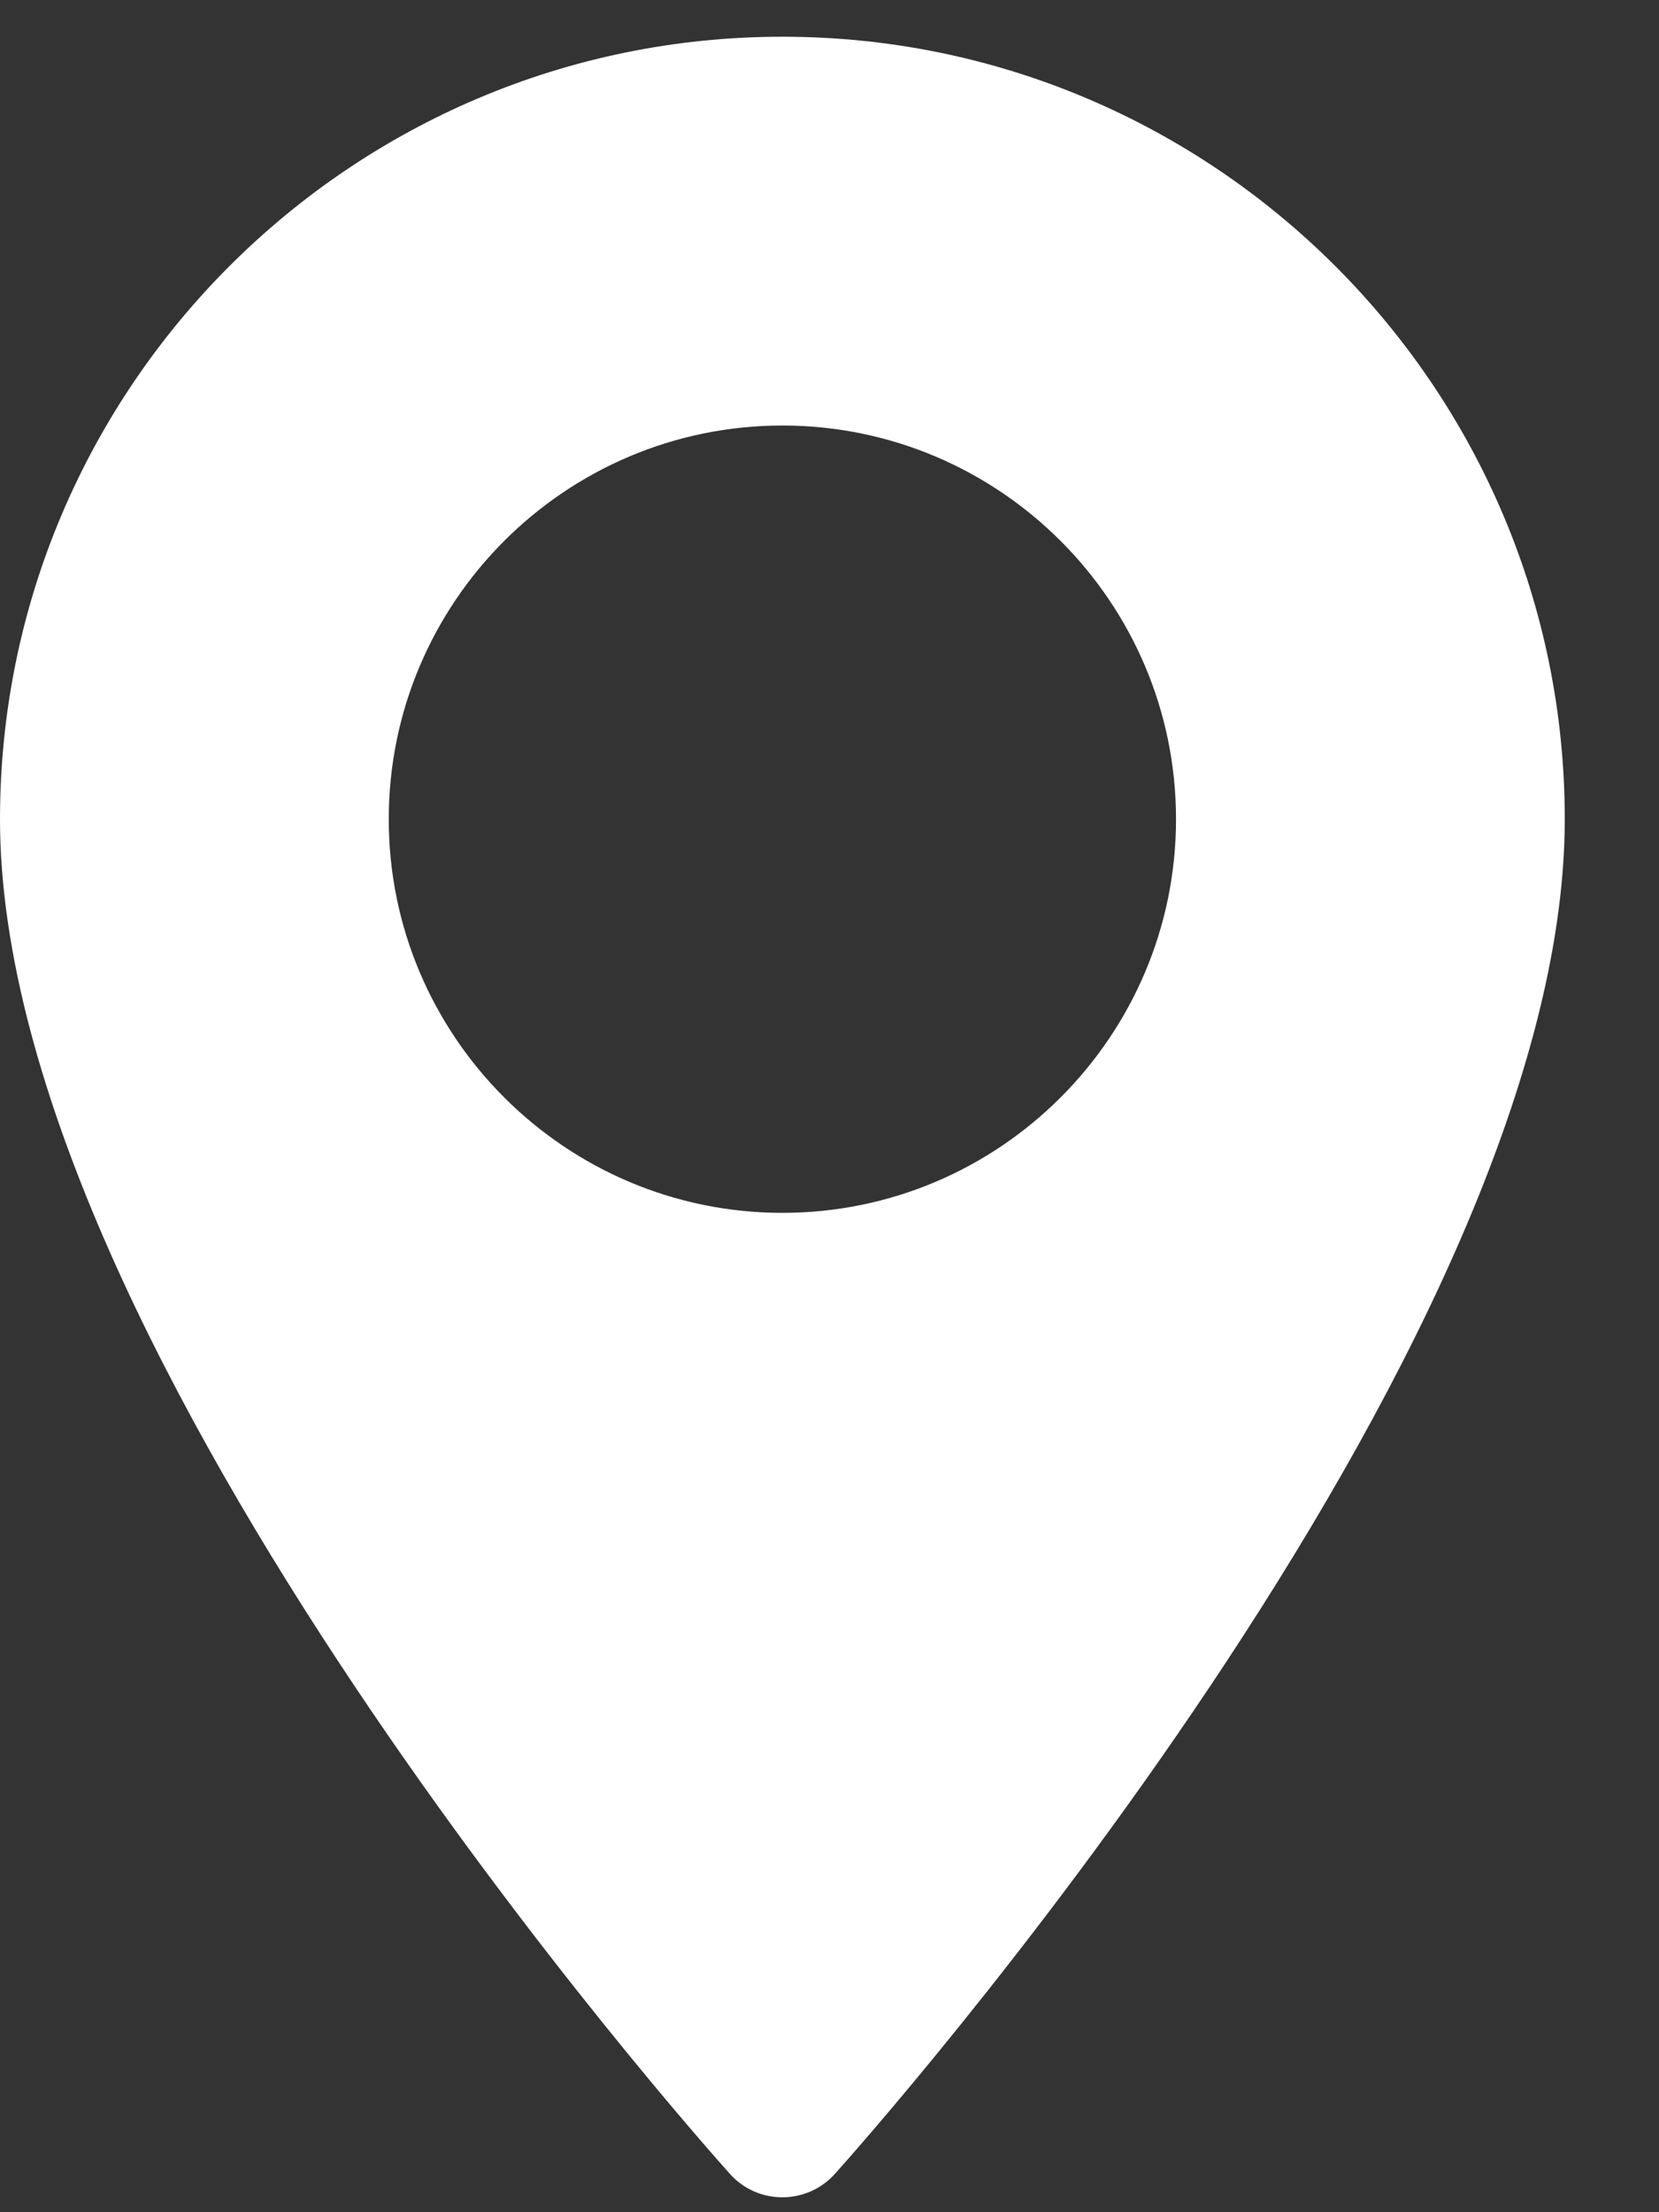 <svg width="15" height="20" viewBox="0 0 15 20" fill="none" xmlns="http://www.w3.org/2000/svg">
<rect x="0" y="0" width="15" height="20" fill="#333333" stroke="none"/>
<path d="M7.074 0.332C3.173 0.332 0 3.505 0 7.406C0 12.247 6.331 19.354 6.6 19.654C6.853 19.936 7.295 19.935 7.548 19.654C7.818 19.354 14.148 12.247 14.148 7.406C14.148 3.505 10.975 0.332 7.074 0.332ZM7.074 10.965C5.112 10.965 3.515 9.369 3.515 7.406C3.515 5.443 5.112 3.847 7.074 3.847C9.037 3.847 10.633 5.443 10.633 7.406C10.633 9.369 9.037 10.965 7.074 10.965Z" fill="white"/>
</svg>

